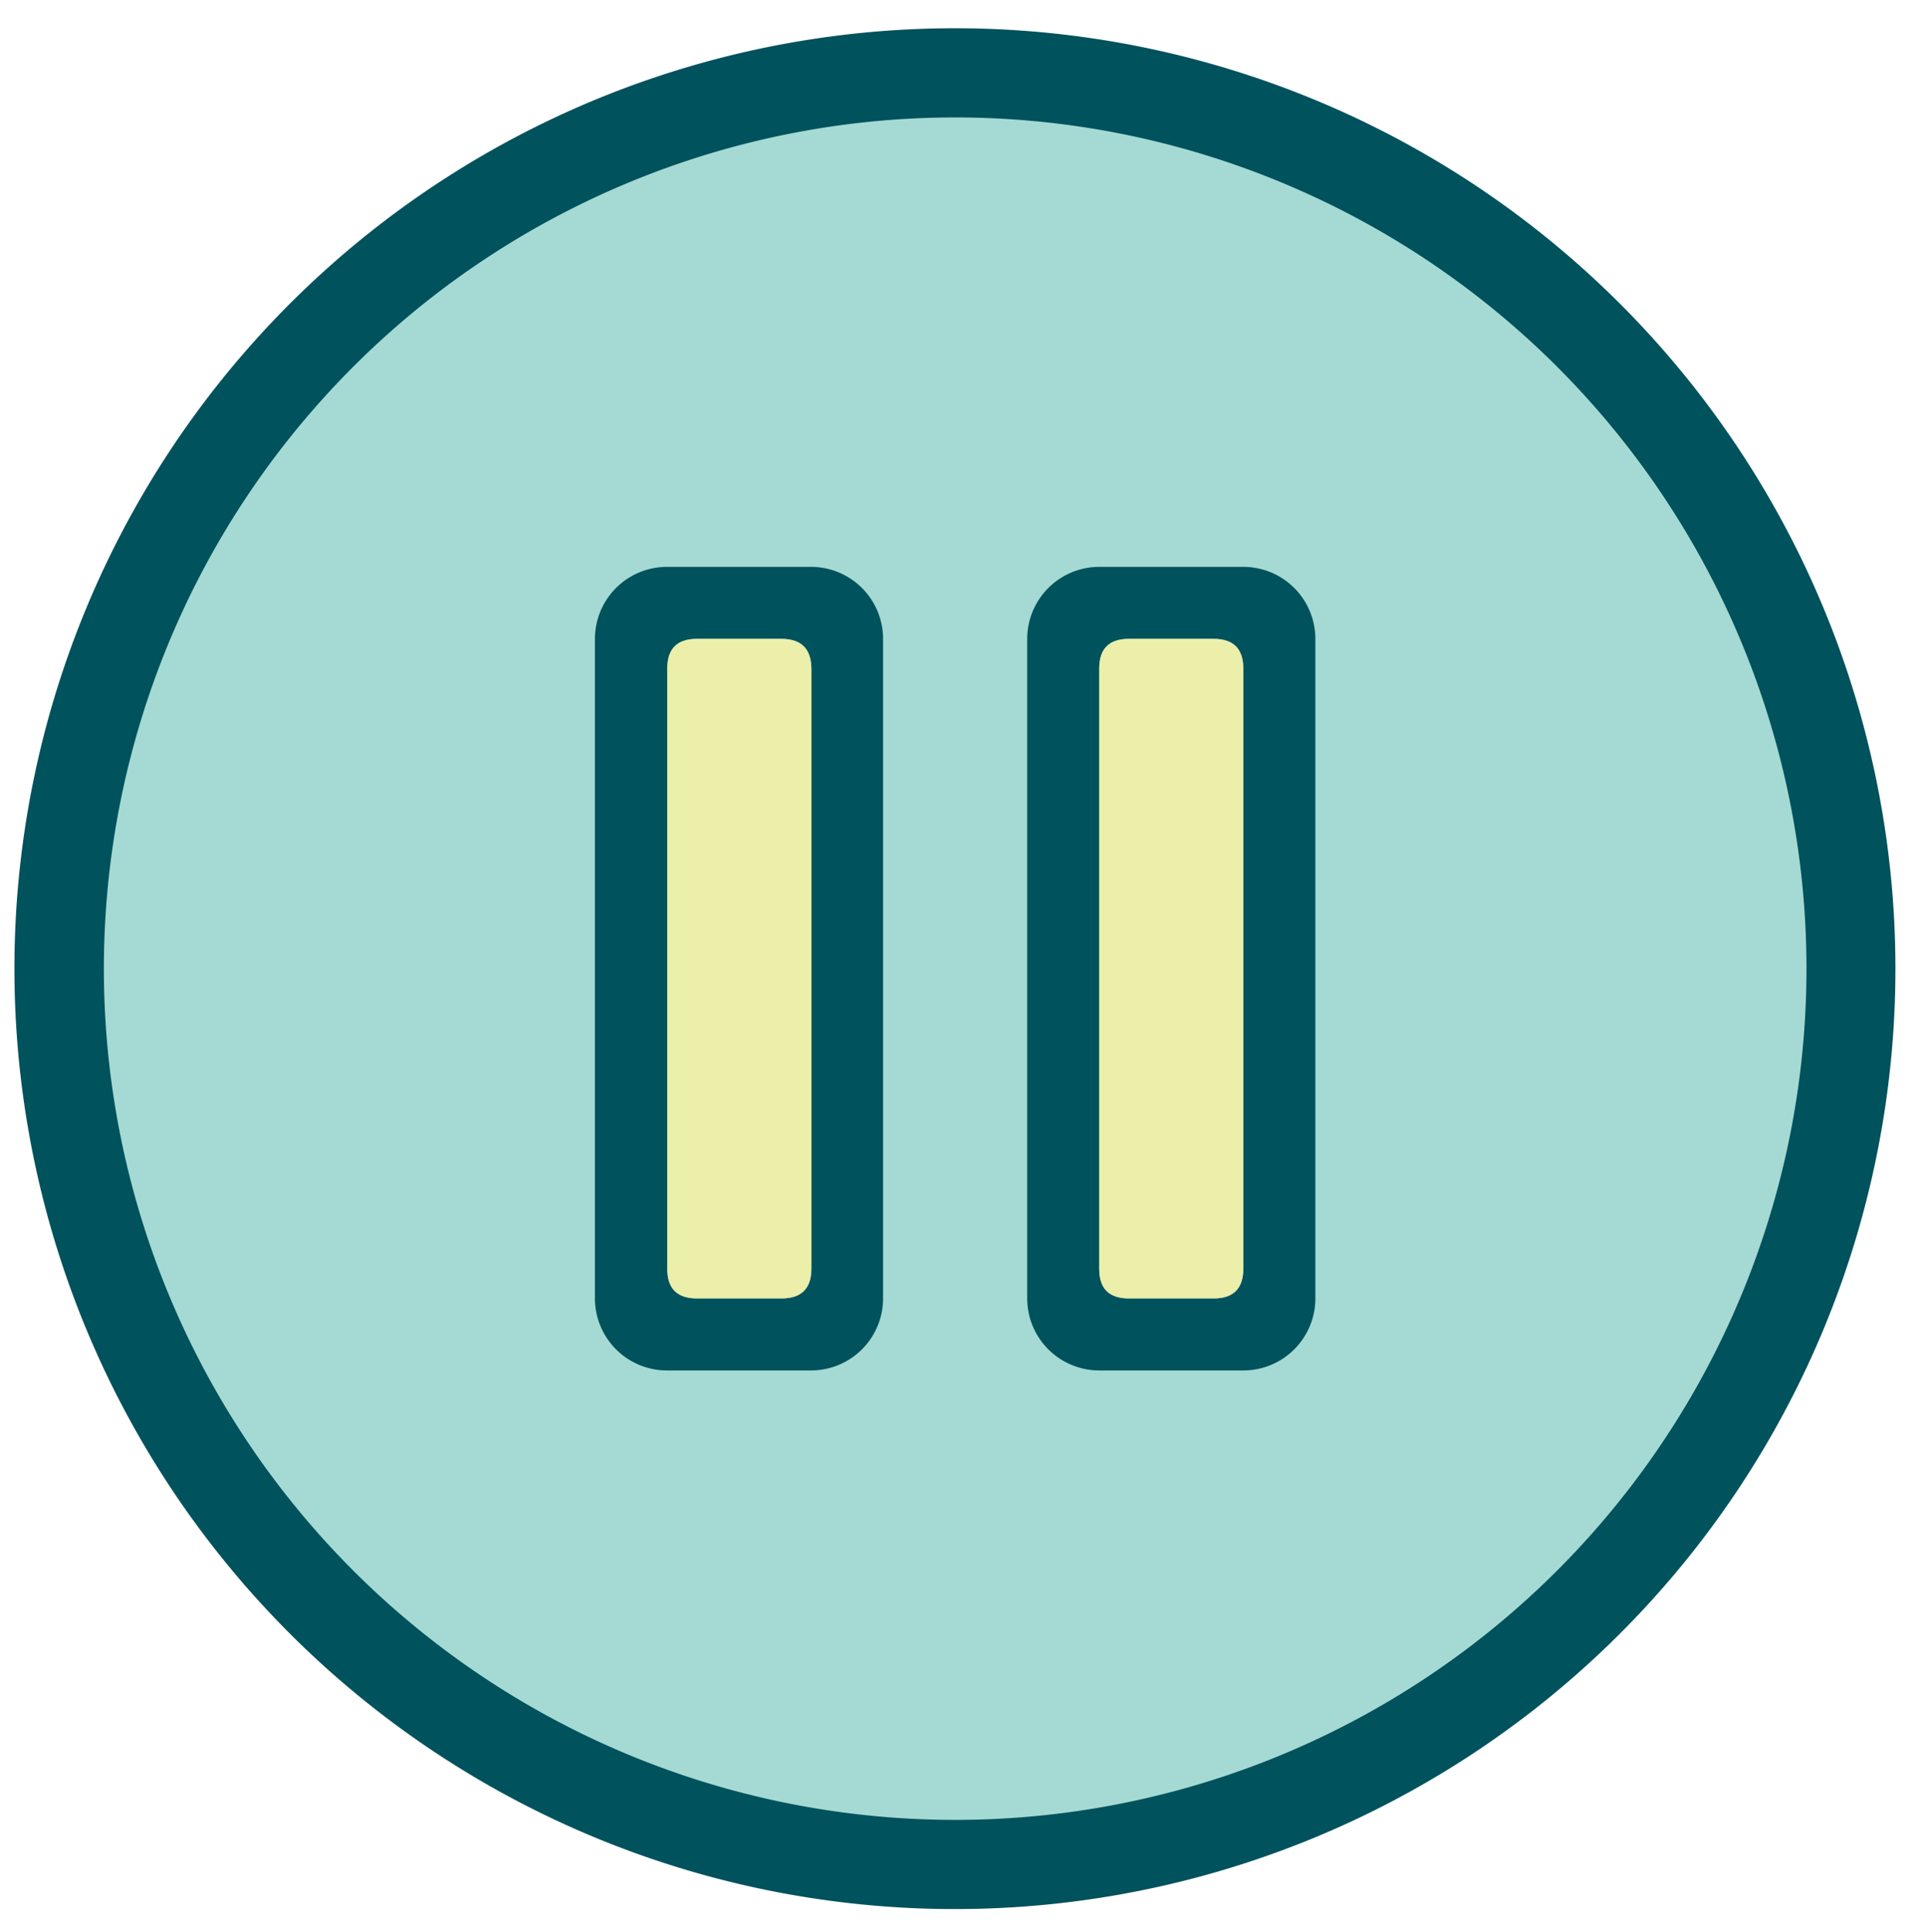 <svg id="Layer_1" data-name="Layer 1" xmlns="http://www.w3.org/2000/svg" viewBox="0 0 315 316"><defs><style>.cls-1{fill:#a5dad4;}.cls-2{fill:#00525d;}.cls-3{fill:#ebefa9;}</style></defs><title>315</title><circle class="cls-1" cx="156.21" cy="158.44" r="142.11" transform="translate(-14.85 16.16) rotate(-5.65)"/><path class="cls-2" d="M156.21,4.62A153.82,153.82,0,1,0,310,158.44,153.82,153.82,0,0,0,156.21,4.62Zm0,293.05A139.23,139.23,0,1,1,295.45,158.44,139.23,139.23,0,0,1,156.21,297.67Z"/><path class="cls-2" d="M132.65,92.72H109.09A11.79,11.79,0,0,0,97.3,104.5V212.37a11.79,11.79,0,0,0,11.78,11.79h23.57a11.79,11.79,0,0,0,11.78-11.78V104.5A11.79,11.79,0,0,0,132.65,92.72Zm-4.87,119.66H114c-3.26,0-4.87-1.6-4.87-4.86V109.37c0-3.25,1.6-4.87,4.86-4.87h13.83c3.26,0,4.87,1.62,4.87,4.87v98.14C132.65,210.77,131,212.38,127.78,212.38Z"/><path class="cls-2" d="M203.34,92.72H179.78A11.79,11.79,0,0,0,168,104.5V212.37a11.79,11.79,0,0,0,11.79,11.79h23.56a11.79,11.79,0,0,0,11.78-11.78V104.5A11.79,11.79,0,0,0,203.34,92.72Zm0,114.79c0,3.26-1.61,4.87-4.86,4.87H184.64c-3.26,0-4.86-1.6-4.86-4.86V109.37c0-3.25,1.6-4.87,4.86-4.87h13.84c3.25,0,4.86,1.62,4.86,4.87Z"/><path class="cls-3" d="M127.78,104.5H114c-3.26,0-4.86,1.62-4.86,4.87v98.14c0,3.26,1.61,4.86,4.87,4.86h13.83c3.26,0,4.87-1.61,4.87-4.87V109.37C132.65,106.12,131,104.5,127.78,104.5Z"/><path class="cls-3" d="M198.48,104.5H184.64c-3.26,0-4.86,1.62-4.86,4.87v98.14c0,3.26,1.6,4.86,4.86,4.86h13.84c3.25,0,4.86-1.61,4.86-4.87V109.37C203.34,106.12,201.73,104.5,198.48,104.5Z"/></svg>